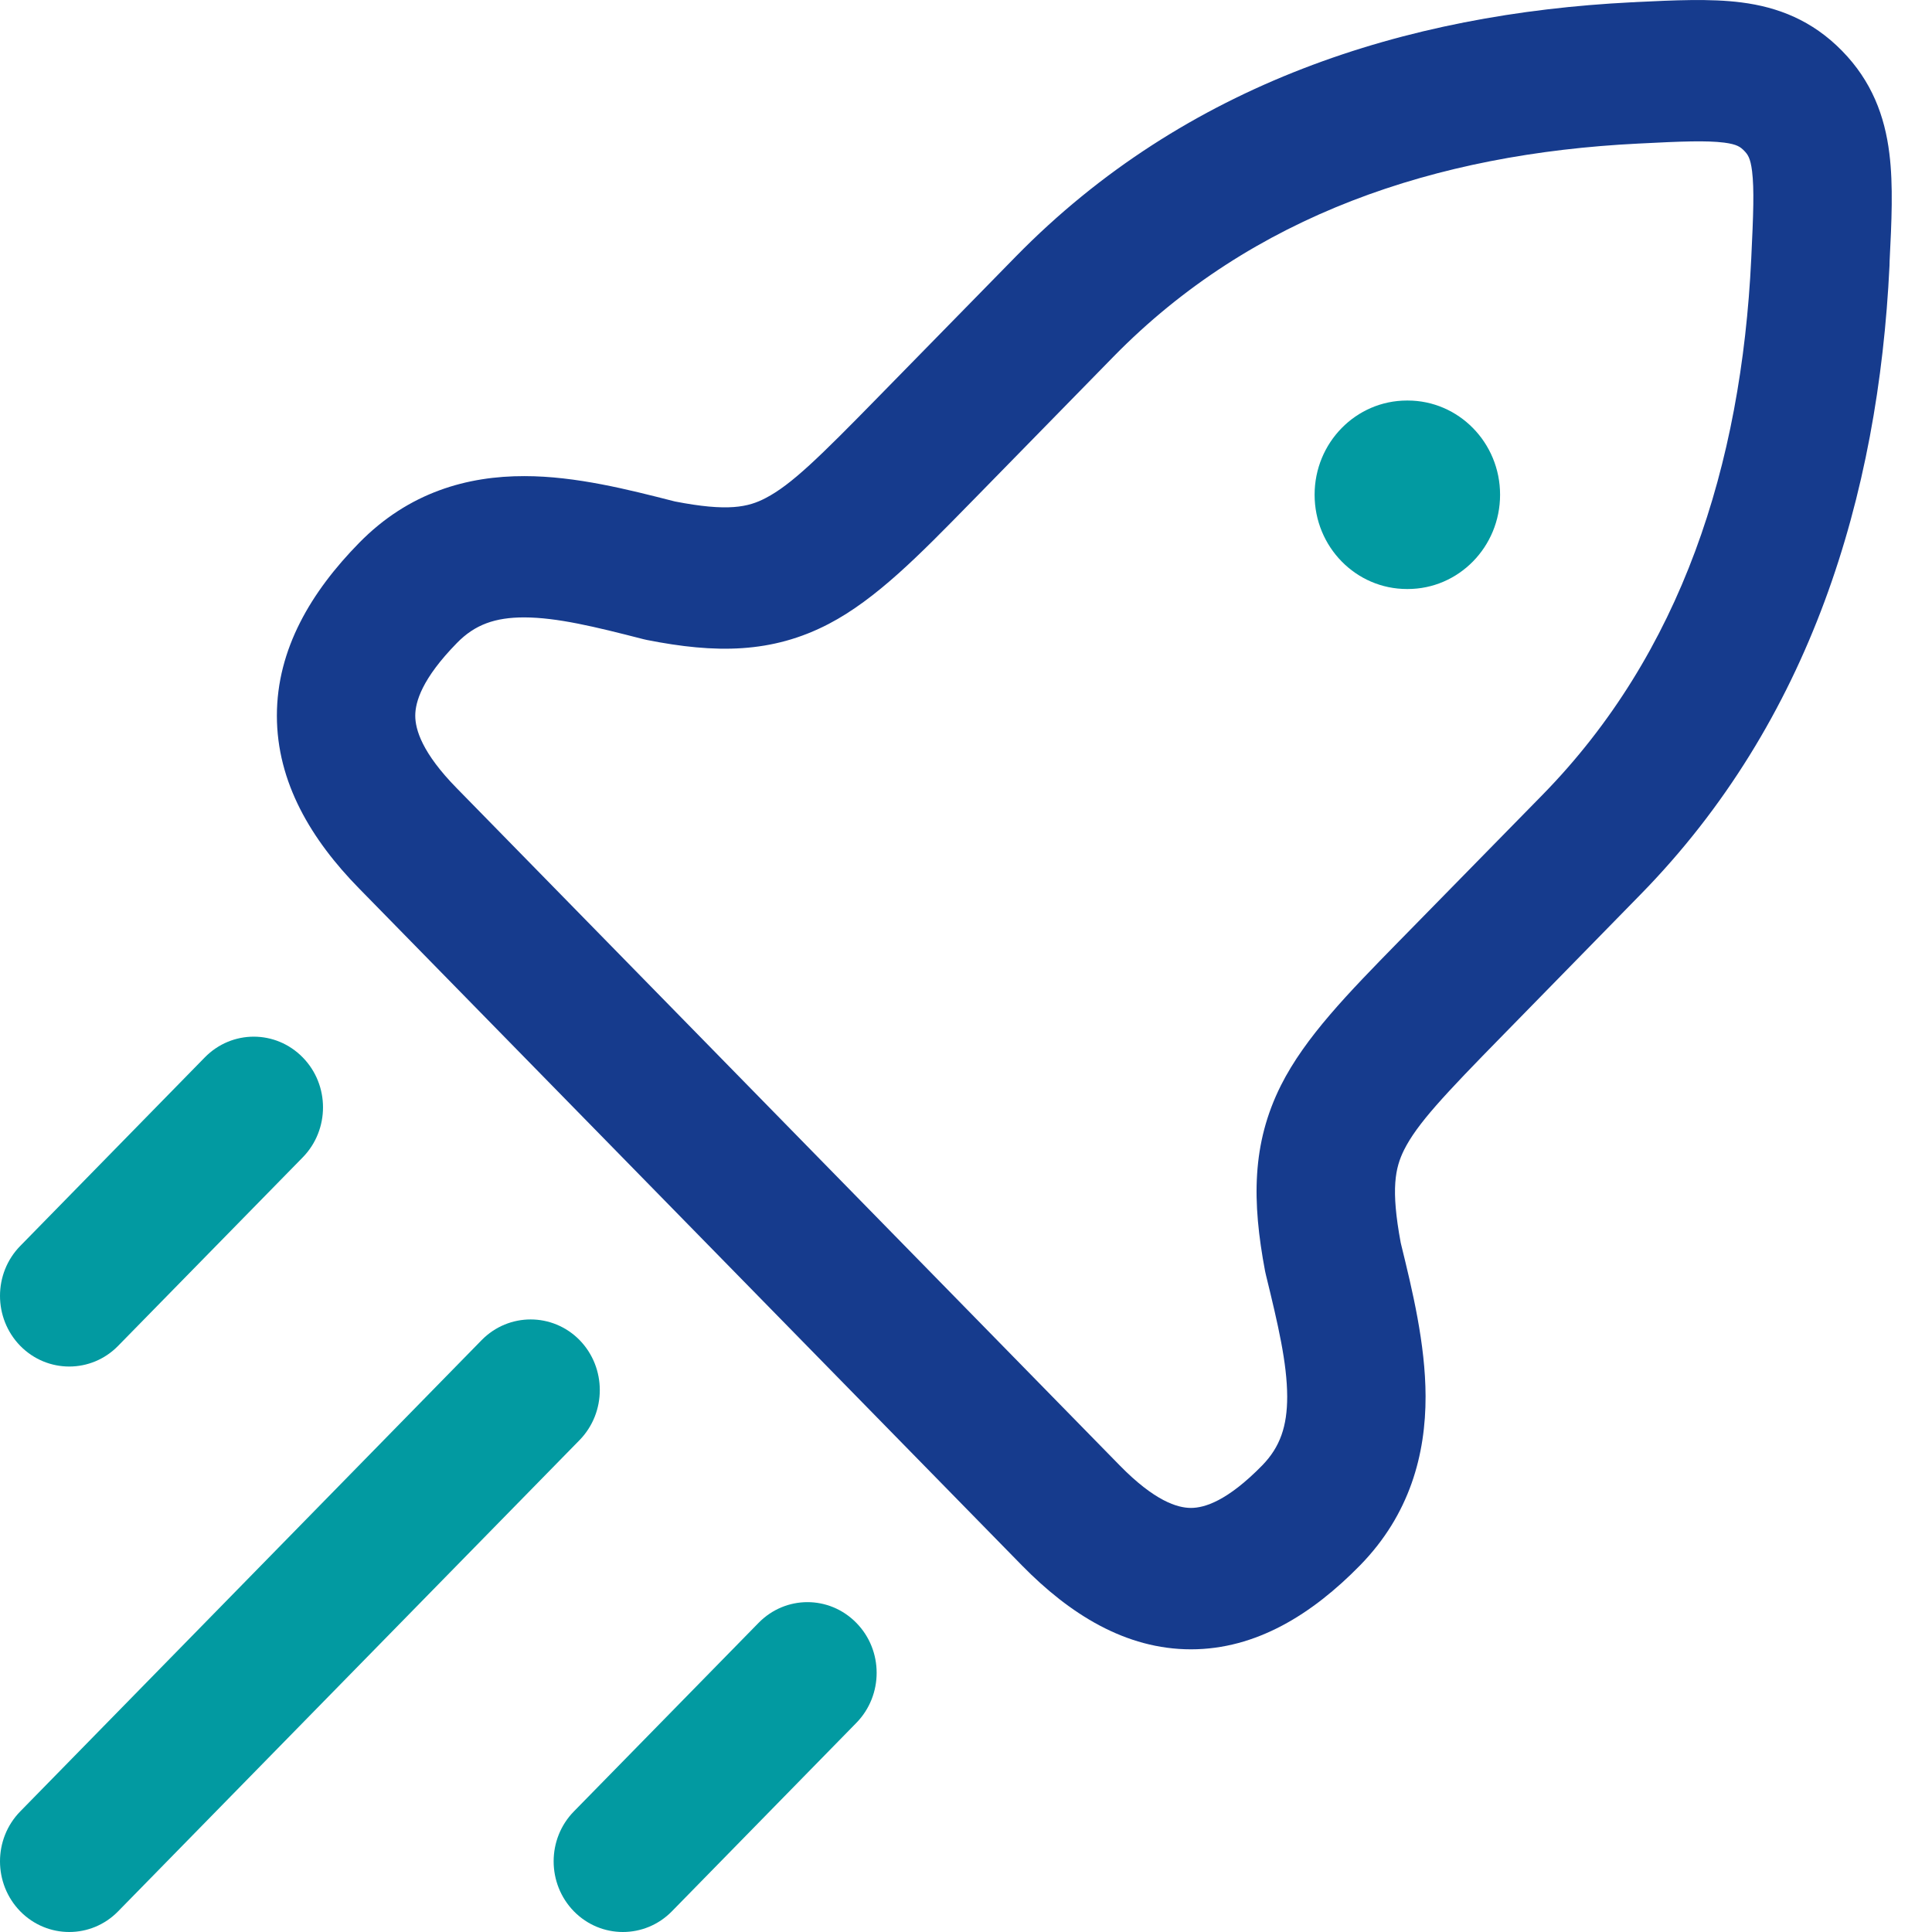 <svg width="16" height="16" viewBox="0 0 16 16" fill="none" xmlns="http://www.w3.org/2000/svg">
<path fill-rule="evenodd" clip-rule="evenodd" d="M14.278 1.181C14.132 1.163 13.932 1.17 13.568 1.189C11.891 1.272 10.37 1.781 9.222 2.953L8.087 4.113C8.068 4.132 8.049 4.152 8.03 4.171C7.615 4.595 7.257 4.961 6.865 5.166C6.392 5.413 5.924 5.412 5.358 5.3C5.347 5.298 5.337 5.295 5.327 5.293C4.923 5.189 4.613 5.114 4.342 5.113C4.101 5.113 3.933 5.172 3.784 5.325C3.495 5.62 3.439 5.813 3.439 5.927C3.439 6.041 3.495 6.235 3.784 6.529L9.273 12.136C9.562 12.431 9.751 12.488 9.863 12.488C9.975 12.488 10.164 12.431 10.453 12.136C10.602 11.983 10.66 11.811 10.66 11.566C10.659 11.288 10.585 10.972 10.484 10.559C10.482 10.549 10.479 10.539 10.477 10.528C10.368 9.95 10.366 9.472 10.608 8.989C10.809 8.589 11.167 8.223 11.582 7.799C11.601 7.78 11.62 7.761 11.639 7.741L12.775 6.582C13.923 5.409 14.421 3.856 14.503 2.143C14.521 1.771 14.528 1.567 14.51 1.418C14.496 1.307 14.474 1.279 14.444 1.248C14.414 1.218 14.387 1.195 14.278 1.181ZM14.421 0.02C14.726 0.059 15.008 0.169 15.255 0.421C15.501 0.672 15.609 0.961 15.647 1.272C15.68 1.535 15.665 1.844 15.649 2.161C15.649 2.174 15.648 2.187 15.648 2.201C15.556 4.106 14.994 5.971 13.585 7.409L12.45 8.569C11.954 9.075 11.736 9.308 11.628 9.523C11.554 9.672 11.517 9.845 11.6 10.291C11.601 10.296 11.603 10.302 11.604 10.308C11.695 10.68 11.805 11.129 11.806 11.563C11.807 12.042 11.677 12.541 11.263 12.964C10.868 13.367 10.404 13.659 9.863 13.659C9.322 13.659 8.858 13.367 8.463 12.964L2.973 7.357C2.578 6.954 2.293 6.48 2.293 5.927C2.293 5.374 2.578 4.9 2.973 4.497C3.387 4.074 3.875 3.942 4.344 3.943C4.77 3.943 5.209 4.056 5.574 4.149C5.579 4.15 5.585 4.152 5.59 4.153C6.027 4.238 6.196 4.201 6.342 4.124C6.553 4.014 6.781 3.791 7.276 3.285L8.411 2.126C9.82 0.687 11.646 0.113 13.512 0.019C13.525 0.019 13.538 0.018 13.551 0.017C13.861 0.002 14.164 -0.013 14.421 0.02Z" fill="#163B8D"/>
<path d="M11.652 3.317C11.229 3.317 10.887 3.666 10.887 4.097C10.887 4.529 11.229 4.878 11.652 4.878H11.658C12.08 4.878 12.423 4.529 12.423 4.097C12.423 3.666 12.08 3.317 11.658 3.317H11.652Z" fill="#029AA1"/>
<path d="M4.8 11.926C5.023 11.697 5.023 11.327 4.8 11.098C4.576 10.87 4.213 10.87 3.989 11.098L0.168 15.001C-0.056 15.229 -0.056 15.6 0.168 15.829C0.392 16.057 0.755 16.057 0.978 15.829L4.8 11.926Z" fill="#029AA1"/>
<path d="M7.092 13.44C7.316 13.668 7.316 14.039 7.092 14.268L5.564 15.829C5.34 16.057 4.977 16.057 4.753 15.829C4.529 15.6 4.529 15.229 4.753 15.001L6.282 13.44C6.506 13.211 6.868 13.211 7.092 13.44Z" fill="#029AA1"/>
<path d="M2.507 9.585C2.731 9.356 2.731 8.985 2.507 8.757C2.283 8.528 1.92 8.528 1.696 8.757L0.168 10.318C-0.056 10.546 -0.056 10.917 0.168 11.146C0.392 11.374 0.755 11.374 0.978 11.146L2.507 9.585Z" fill="#029AA1"/>
</svg>
